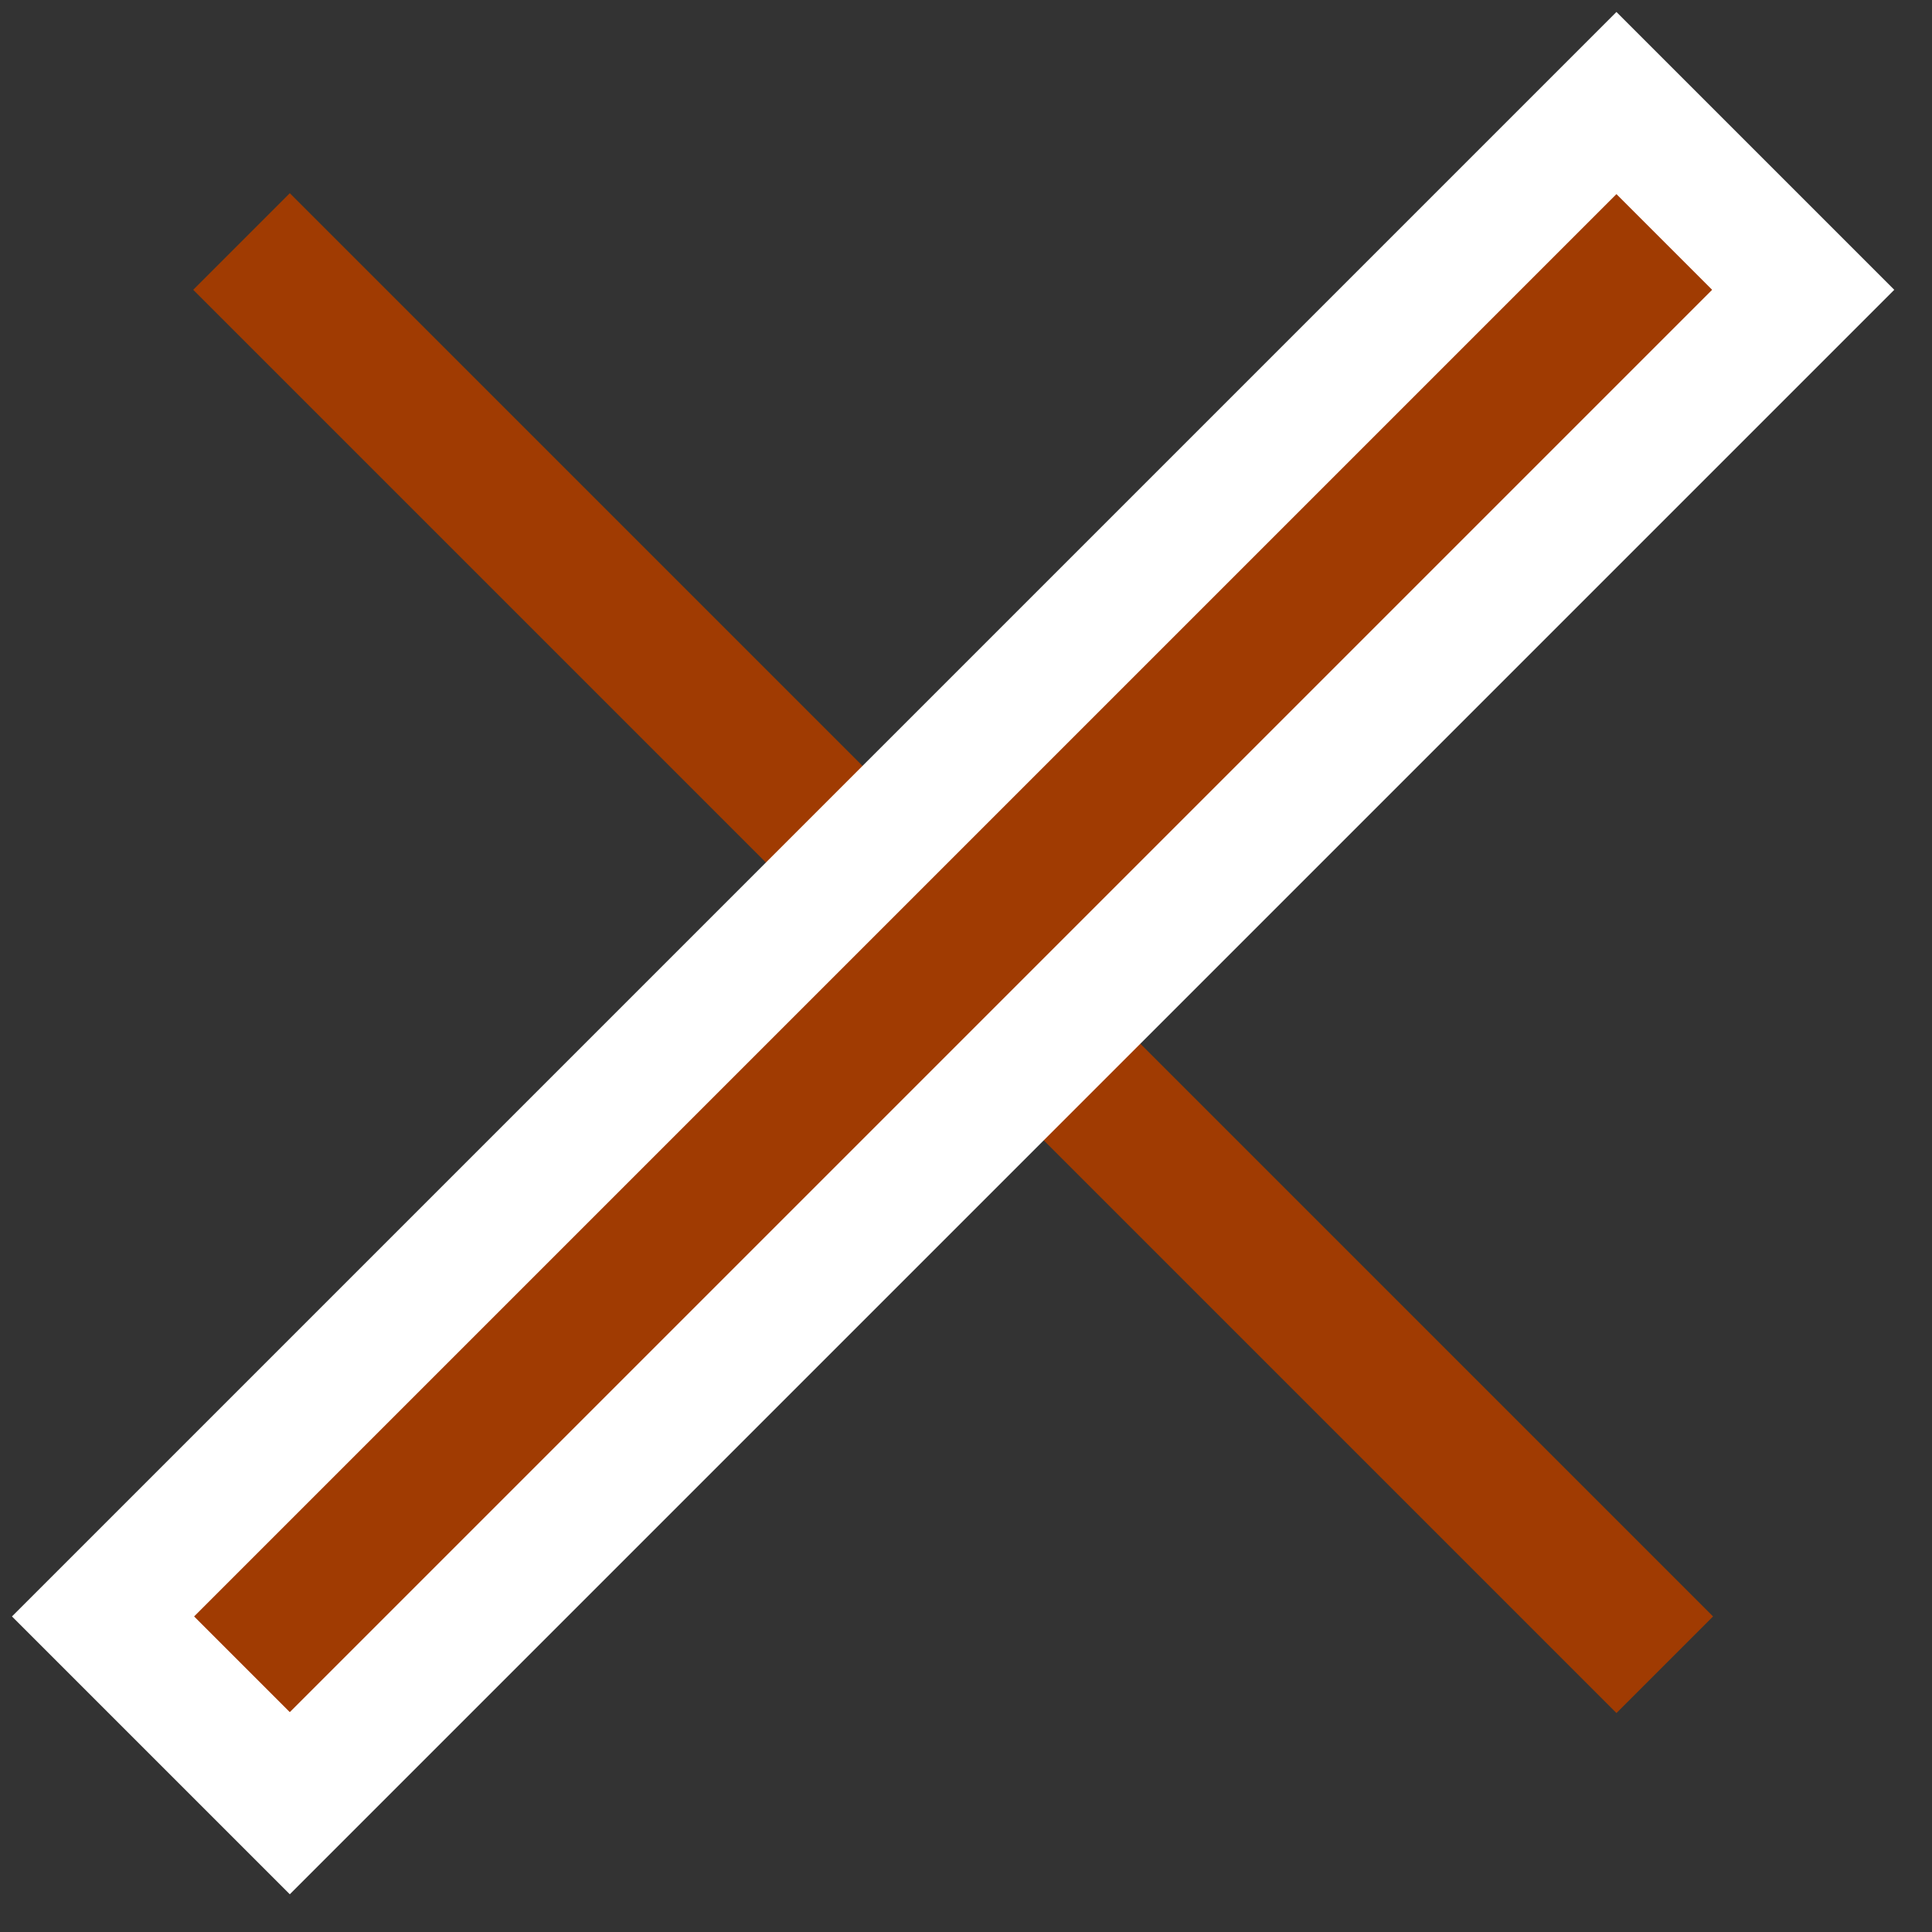 <?xml version="1.0" encoding="utf-8"?>
<!-- Generator: Adobe Illustrator 25.2.0, SVG Export Plug-In . SVG Version: 6.00 Build 0)  -->
<svg version="1.1" id="Calque_1" xmlns="http://www.w3.org/2000/svg" xmlns:xlink="http://www.w3.org/1999/xlink" x="0px" y="0px"
	 viewBox="0 0 30 30" style="enable-background:new 0 0 30 30;" xml:space="preserve">
<rect x="0" y="0" width="30" height="30" fill="#333333" stroke="none"/>
<style type="text/css">
	.st0{fill-rule:evenodd;clip-rule:evenodd;fill:#A03B02;}
	.st1{fill-rule:evenodd;clip-rule:evenodd;fill:#A03B02;stroke:#FFFFFF;stroke-width:2;}
</style>
<g transform="translate(3 3)">
	<polygon class="st0" points="1.5,0 23.6,22.1 22.1,23.6 0,1.5 	"/>
	<path class="st1" d="M-1.4,22.1L22.1-1.4L25,1.5L1.5,25L-1.4,22.1z"/>
</g>
</svg>
